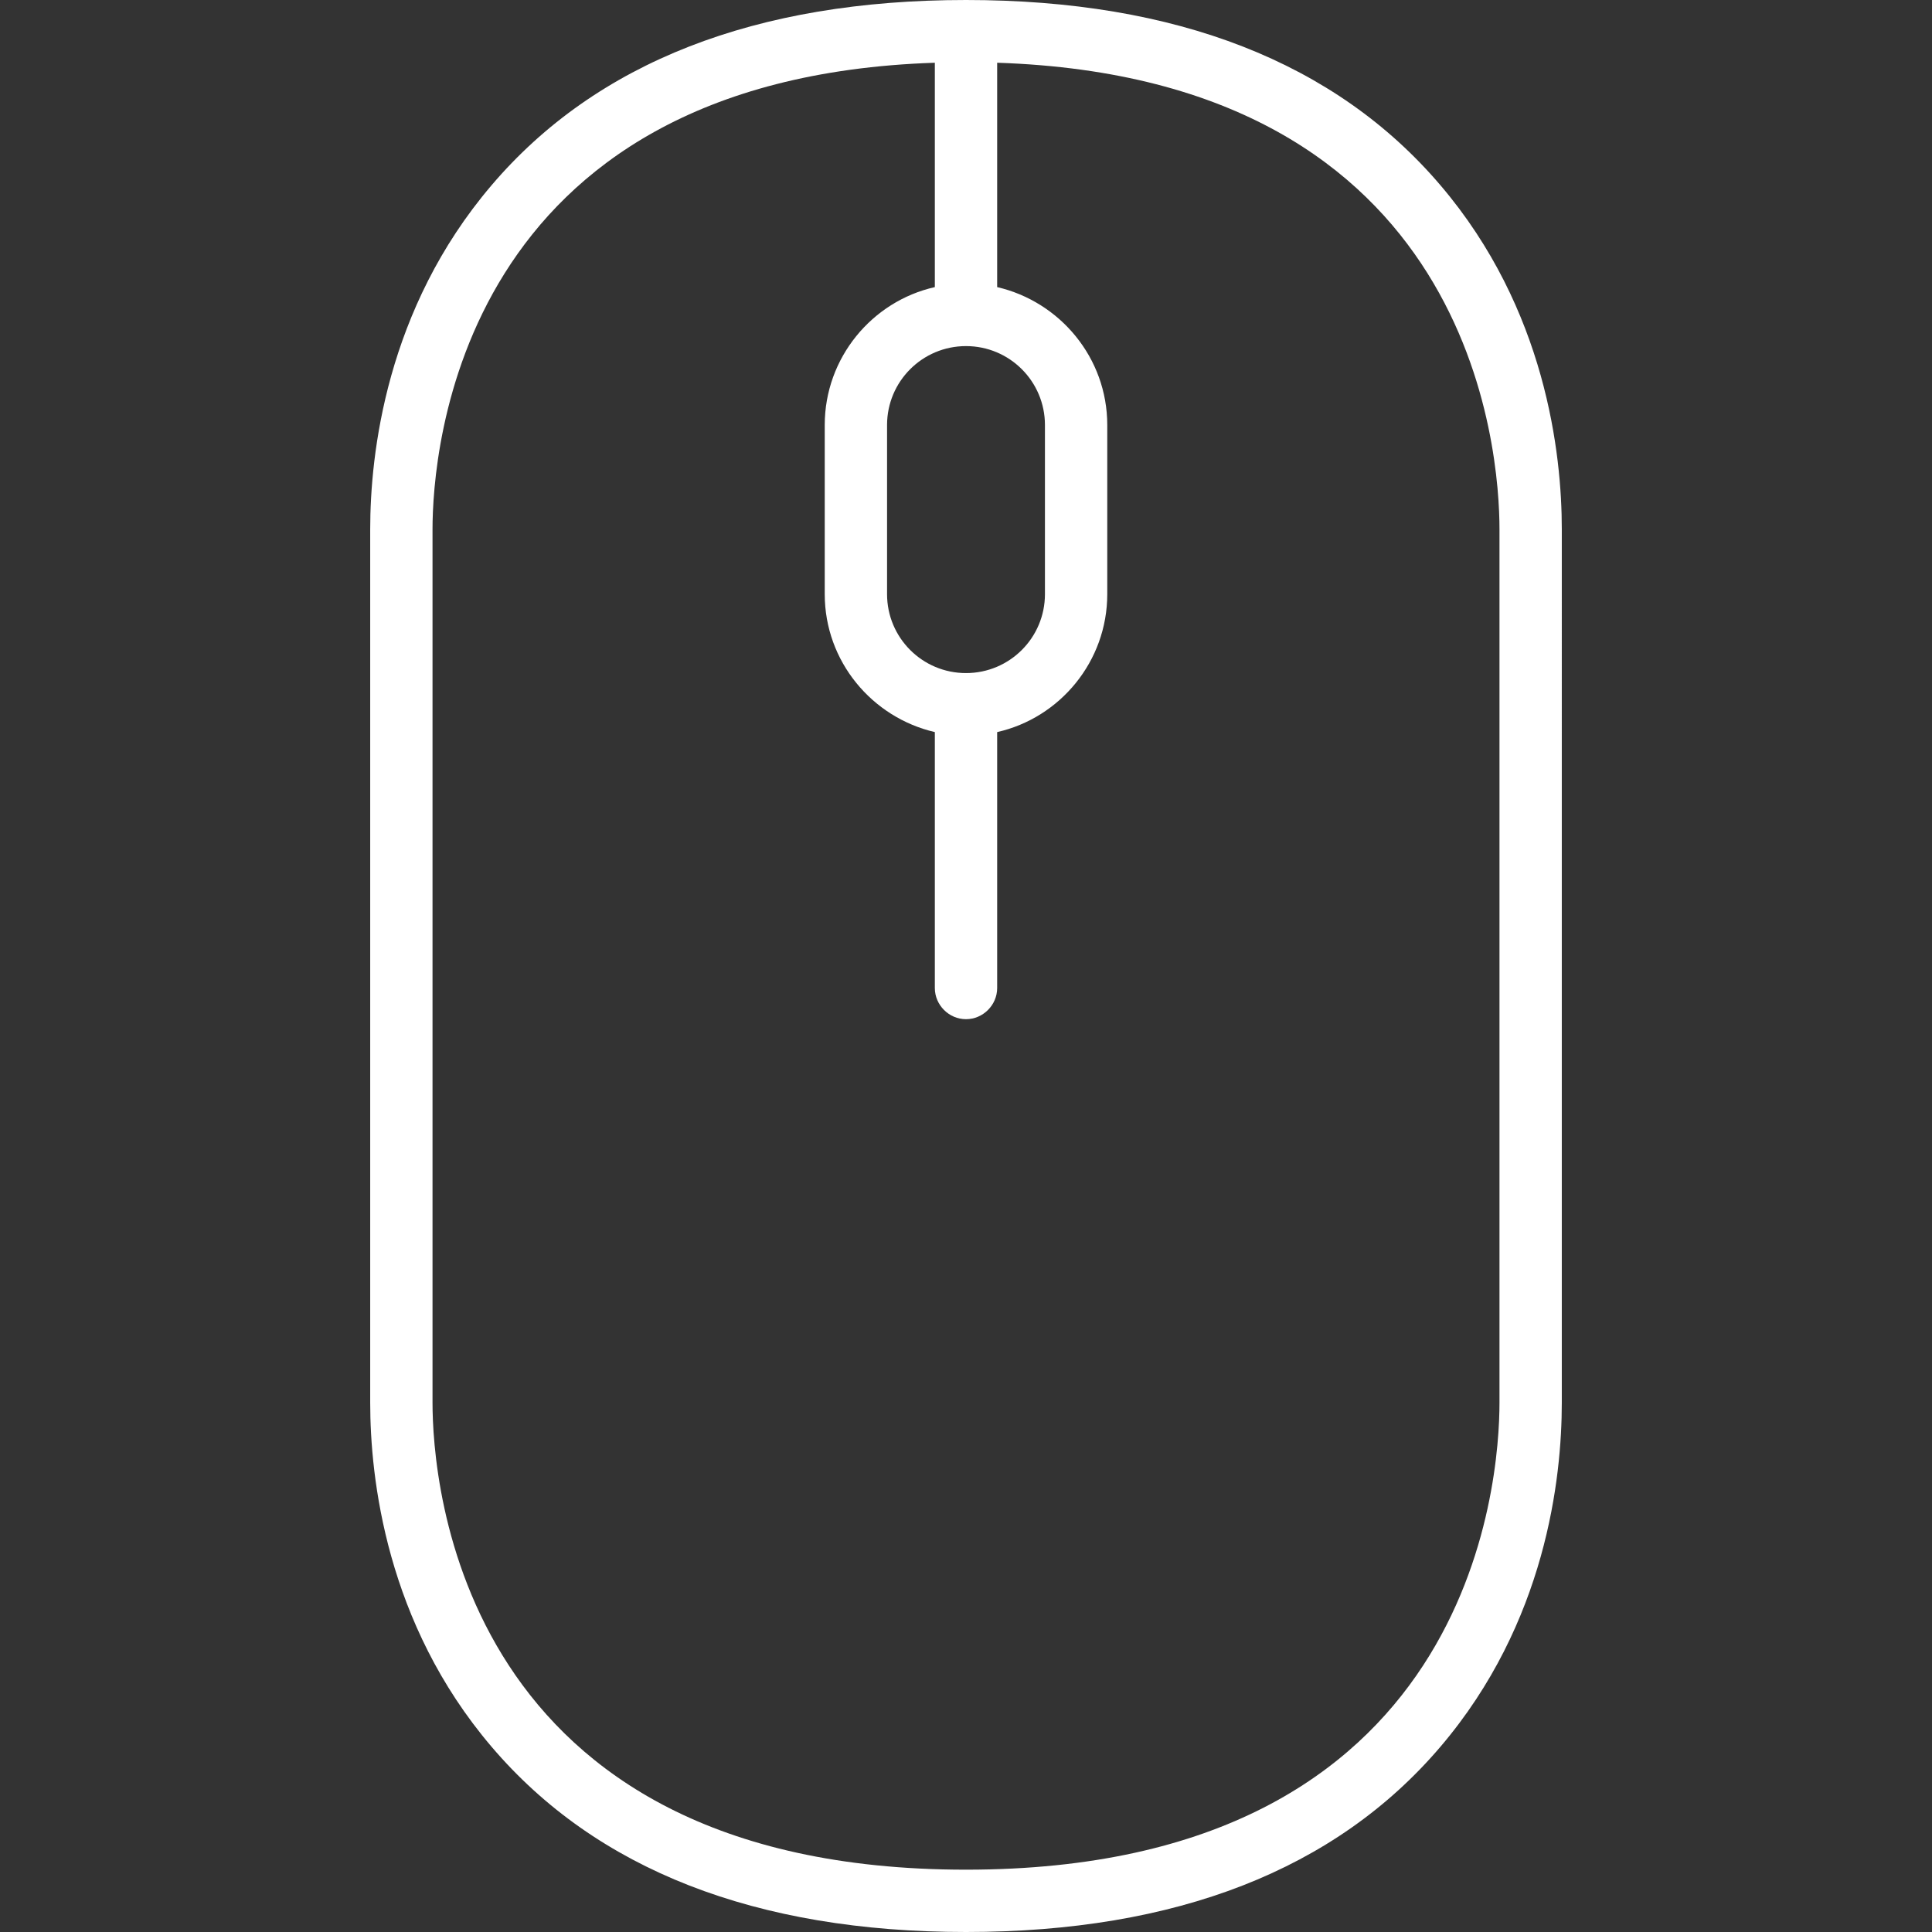 <?xml version="1.0" encoding="UTF-8"?> <!-- Generator: Adobe Illustrator 23.0.2, SVG Export Plug-In . SVG Version: 6.00 Build 0) --> <svg xmlns="http://www.w3.org/2000/svg" xmlns:xlink="http://www.w3.org/1999/xlink" id="Capa_1" x="0px" y="0px" viewBox="0 0 465 465" style="enable-background:new 0 0 465 465;" xml:space="preserve"><rect x="0" y="0" width="465" height="465" fill="#333333" stroke="none"/> <style type="text/css"> .st0{fill:#FFFFFF;} </style> <path class="st0" d="M346.7,44.6C321.5,15,283.1,0,232.5,0s-89,15-114.2,44.6c-25.4,29.8-29.2,64.7-29.2,82.8v210.2 c0,18.1,3.8,53,29.2,82.8C143.5,450,181.9,465,232.5,465s89-15,114.2-44.6c25.4-29.8,29.2-64.6,29.2-82.8V127.4 C375.9,109.3,372.1,74.4,346.7,44.6z M232.5,162c-10.5,0-19-8.5-19-19v-40.7c0-10.5,8.5-19,19-19s19,8.5,19,19V143 C251.5,153.5,243,162,232.5,162z M360.9,337.6c0,18.8-6.2,112.4-128.4,112.4s-128.4-93.6-128.4-112.4V127.4 c0-18.4,6-108.5,120.9-112.3v54c-15.1,3.4-26.5,17-26.5,33.2V143c0,16.2,11.4,29.7,26.5,33.2v61.6c0,4.1,3.4,7.5,7.5,7.5 s7.5-3.4,7.5-7.5v-61.6c15.1-3.4,26.5-17,26.5-33.2v-40.7c0-16.2-11.4-29.7-26.5-33.2v-54c115,3.8,120.9,93.9,120.9,112.3V337.6z"></path> </svg> 